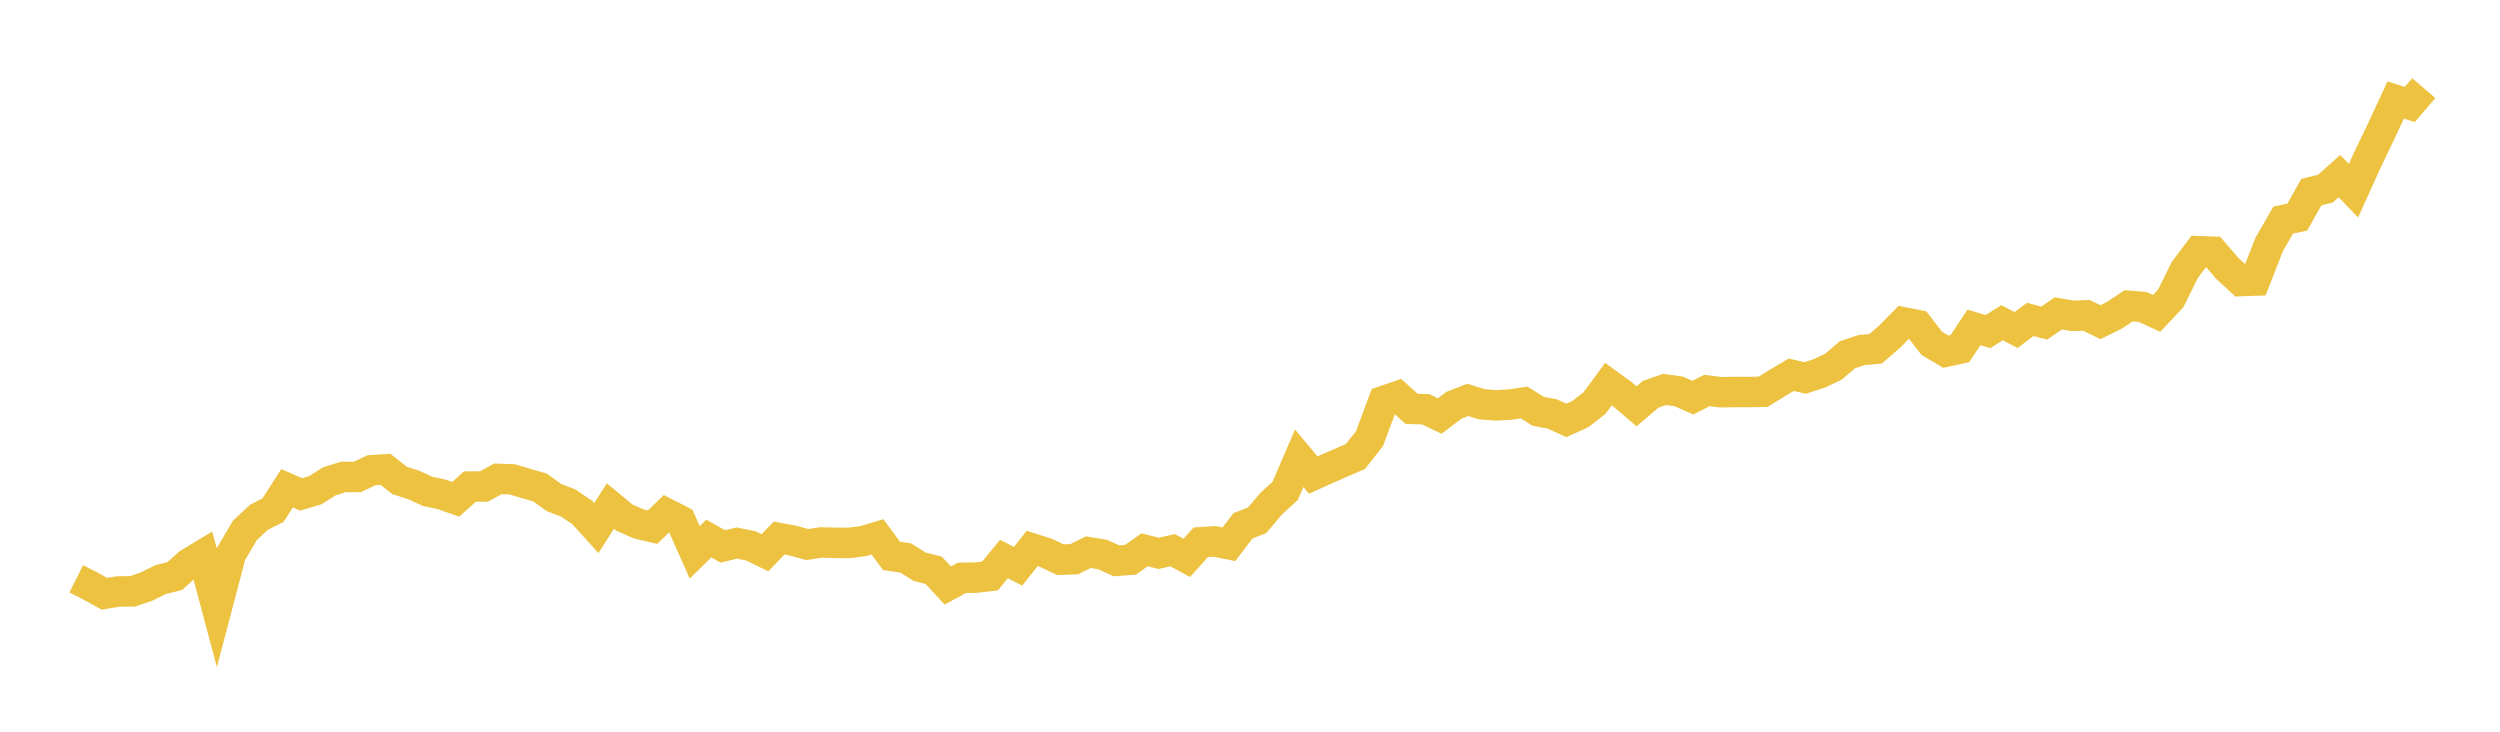 <svg width="164" height="48" xmlns="http://www.w3.org/2000/svg" xmlns:xlink="http://www.w3.org/1999/xlink"><path fill="none" stroke="rgb(237,194,64)" stroke-width="2" d="M5,37.973L5.922,38.437L6.844,38.949L7.766,38.802L8.689,38.793L9.611,38.48L10.533,38.021L11.455,37.796L12.377,36.969L13.299,36.41L14.222,39.863L15.144,36.357L16.066,34.79L16.988,33.932L17.91,33.465L18.832,32.029L19.754,32.434L20.677,32.16L21.599,31.577L22.521,31.287L23.443,31.289L24.365,30.849L25.287,30.788L26.21,31.515L27.132,31.812L28.054,32.234L28.976,32.431L29.898,32.753L30.82,31.92L31.743,31.913L32.665,31.415L33.587,31.445L34.509,31.714L35.431,31.982L36.353,32.647L37.275,32.995L38.198,33.622L39.12,34.639L40.042,33.193L40.964,33.957L41.886,34.365L42.808,34.584L43.731,33.689L44.653,34.16L45.575,36.233L46.497,35.328L47.419,35.847L48.341,35.622L49.263,35.812L50.186,36.262L51.108,35.296L52.03,35.467L52.952,35.722L53.874,35.586L54.796,35.611L55.719,35.613L56.641,35.496L57.563,35.219L58.485,36.468L59.407,36.6L60.329,37.178L61.251,37.411L62.174,38.41L63.096,37.906L64.018,37.893L64.94,37.785L65.862,36.669L66.784,37.151L67.707,35.981L68.629,36.27L69.551,36.714L70.473,36.681L71.395,36.224L72.317,36.374L73.24,36.79L74.162,36.719L75.084,36.069L76.006,36.298L76.928,36.094L77.85,36.597L78.772,35.572L79.695,35.515L80.617,35.703L81.539,34.494L82.461,34.135L83.383,33.046L84.305,32.205L85.228,30.062L86.15,31.164L87.072,30.745L87.994,30.345L88.916,29.945L89.838,28.776L90.76,26.307L91.683,25.991L92.605,26.821L93.527,26.85L94.449,27.291L95.371,26.588L96.293,26.23L97.216,26.525L98.138,26.59L99.06,26.543L99.982,26.404L100.904,26.98L101.826,27.156L102.749,27.577L103.671,27.165L104.593,26.448L105.515,25.197L106.437,25.869L107.359,26.653L108.281,25.867L109.204,25.545L110.126,25.676L111.048,26.085L111.97,25.619L112.892,25.731L113.814,25.714L114.737,25.718L115.659,25.701L116.581,25.131L117.503,24.584L118.425,24.795L119.347,24.492L120.269,24.057L121.192,23.272L122.114,22.966L123.036,22.882L123.958,22.089L124.88,21.147L125.802,21.327L126.725,22.522L127.647,23.071L128.569,22.87L129.491,21.481L130.413,21.751L131.335,21.17L132.257,21.65L133.18,20.955L134.102,21.196L135.024,20.559L135.946,20.717L136.868,20.687L137.79,21.135L138.713,20.678L139.635,20.061L140.557,20.136L141.479,20.558L142.401,19.575L143.323,17.71L144.246,16.481L145.168,16.513L146.09,17.586L147.012,18.437L147.934,18.405L148.856,16.039L149.778,14.44L150.701,14.243L151.623,12.602L152.545,12.376L153.467,11.552L154.389,12.51L155.311,10.47L156.234,8.55L157.156,6.561L158.078,6.857L159,5.781"></path></svg>